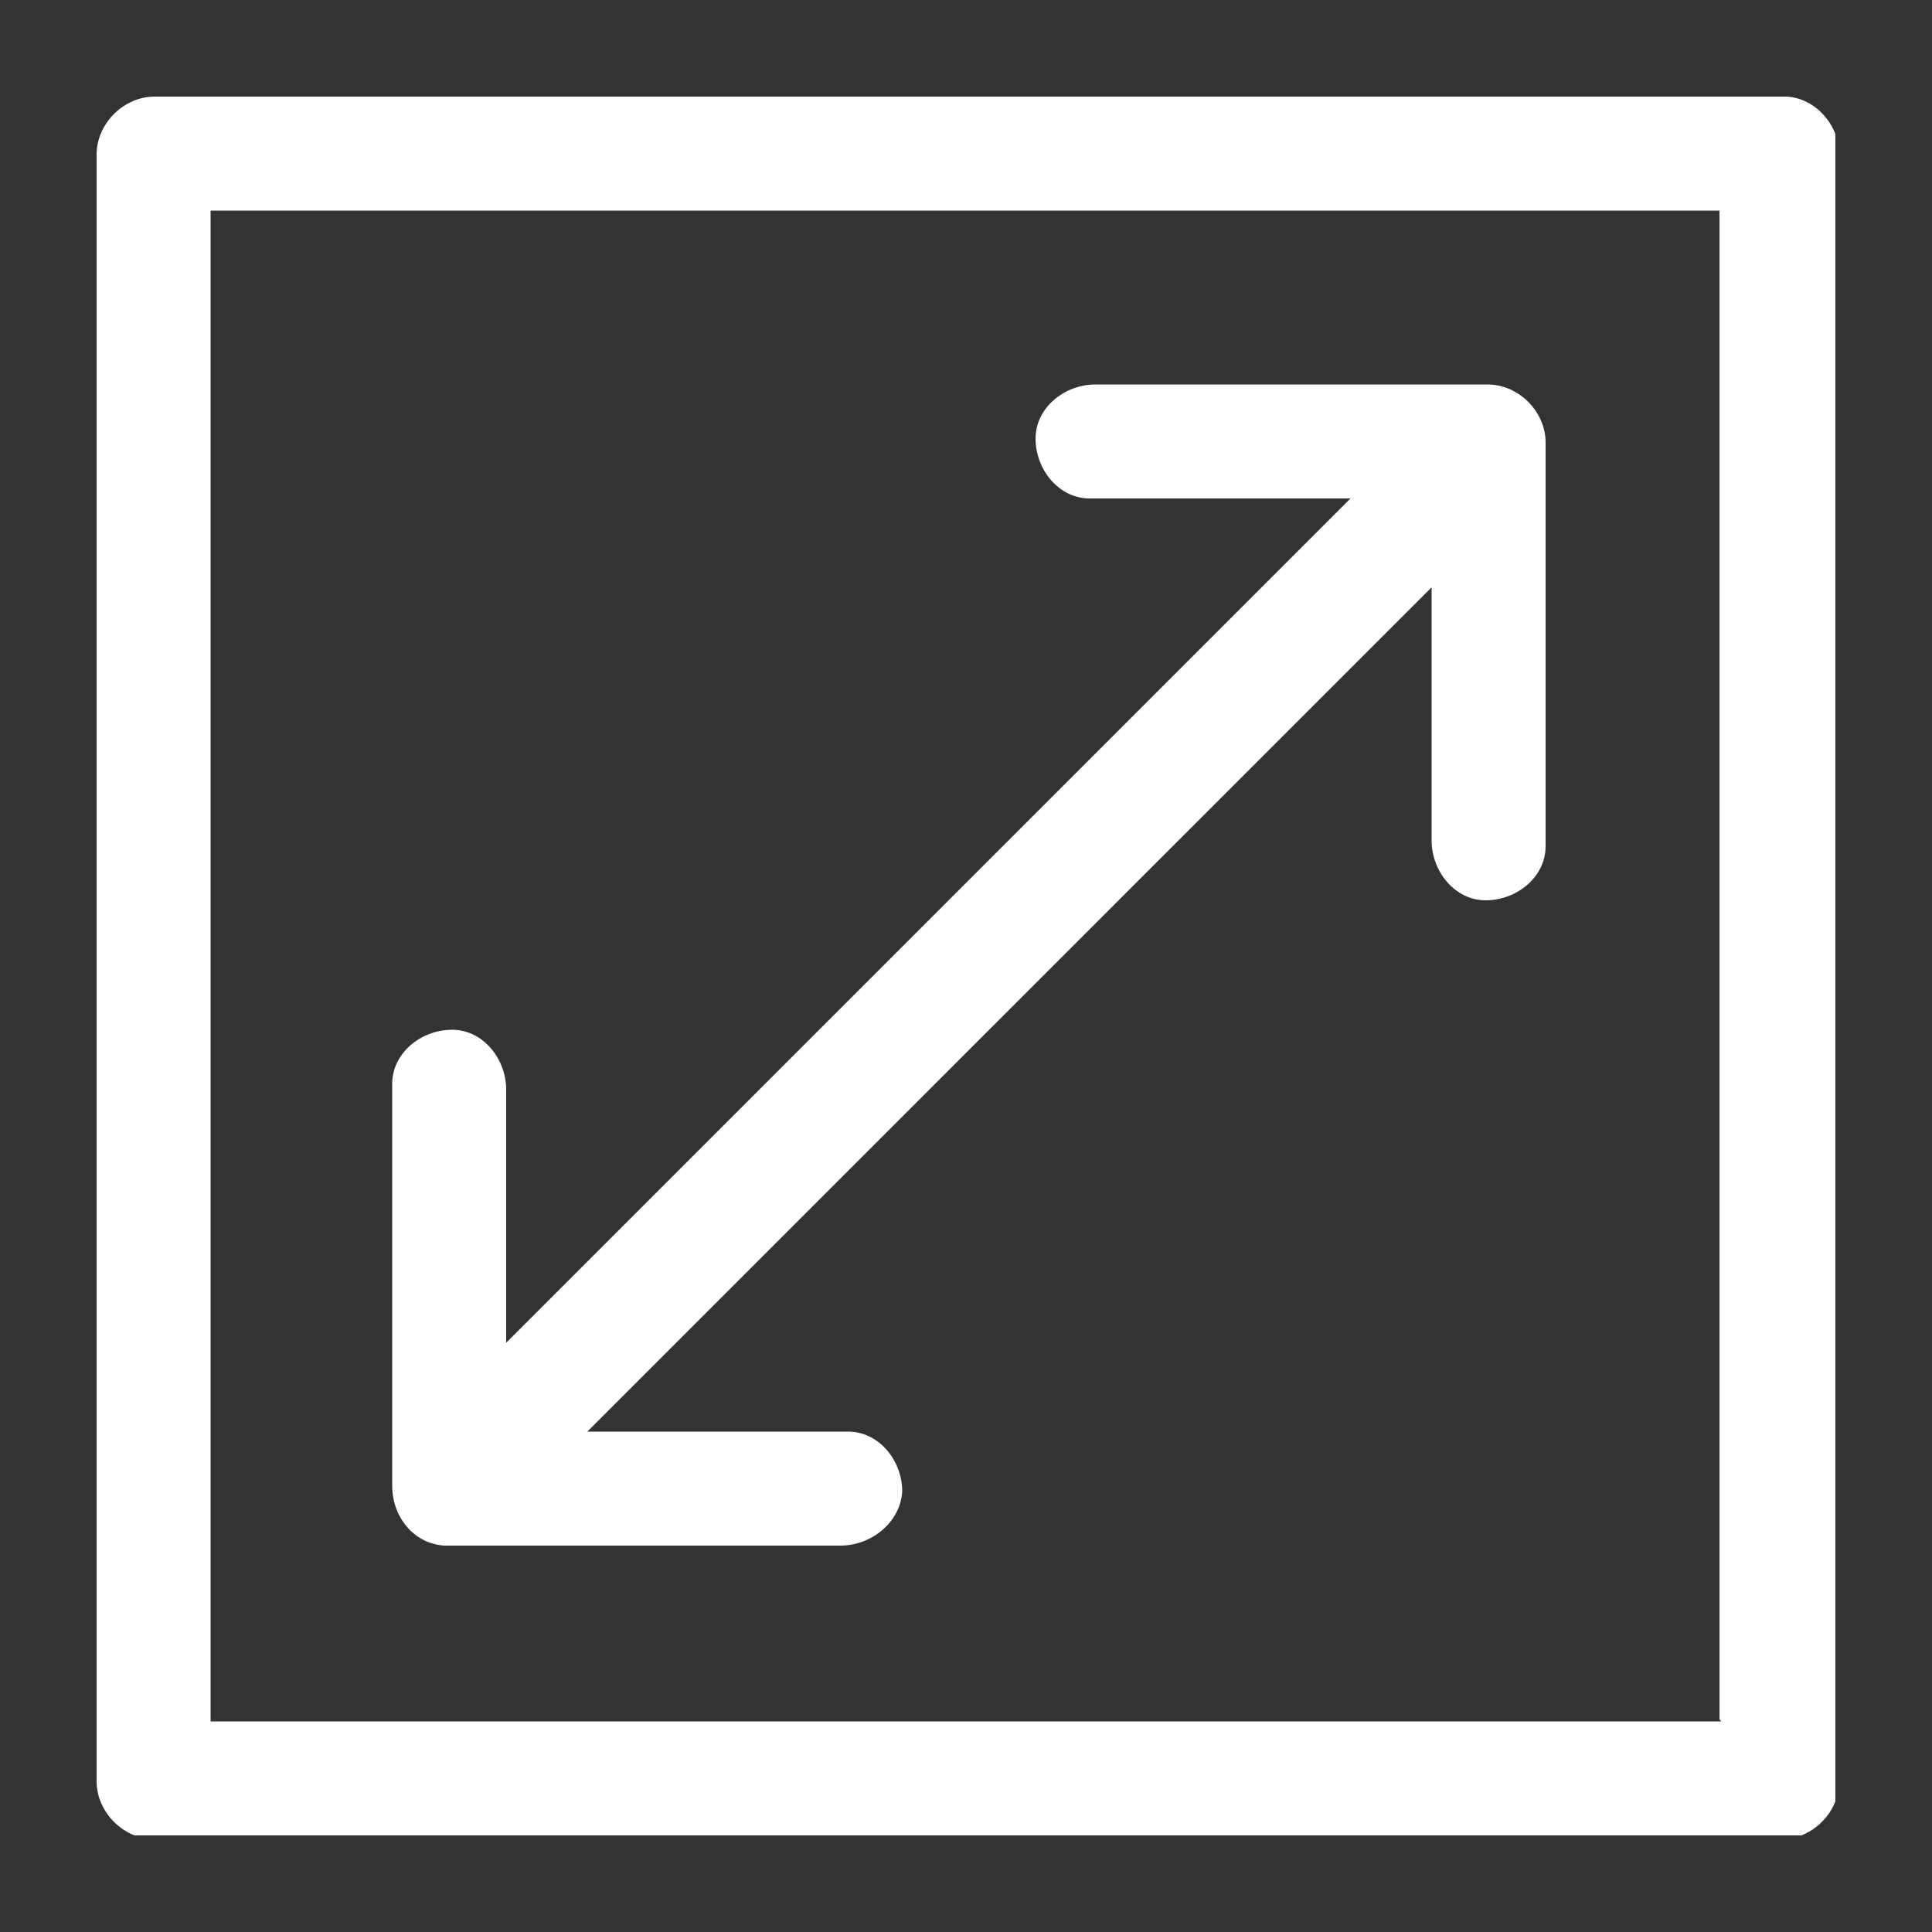 <?xml version="1.0" encoding="UTF-8"?>
<svg id="Calque_1" data-name="Calque 1" xmlns="http://www.w3.org/2000/svg" version="1.1" xmlns:xlink="http://www.w3.org/1999/xlink" viewBox="0 0 100 100">
  <rect x="0" y="0" width="100" height="100" fill="#333333" stroke="none"/>
  <defs>
    <style>
      .cls-1 {
        fill: none;
      }

      .cls-1, .cls-2 {
        stroke-width: 0px;
      }

      .cls-3 {
        clip-path: url(#clippath);
      }

      .cls-2 {
        fill: #fff;
      }
    </style>
    <clipPath id="clippath">
      <rect class="cls-1" x="5" y="5" width="90" height="90"/>
    </clipPath>
  </defs>
  <g class="cls-3">
    <g id="Groupe_48" data-name="Groupe 48">
      <path id="Tracé_236" data-name="Tracé 236" class="cls-2" d="M92.1,5H8c-1.6,0-3,1.4-3,3v84.2c0,1.6,1.4,3,3,3h84.2c1.6,0,3-1.4,3-3V8c0-1.5-1.2-2.9-2.7-3h-.2M89.1,89.1H10.9V10.9h78.1v78.1"/>
      <path id="Tracé_237" data-name="Tracé 237" class="cls-2" d="M23.1,80h20.4c1.6,0,3.1-1.2,3.2-2.8,0-1.6-1.2-3.1-2.8-3.1h-13.5l43.7-43.7v13.1c0,1.6,1.2,3.1,2.8,3.1,1.6,0,3.1-1.2,3.1-2.8v-20.9c0-1.6-1.4-3-3-3h-20.3c-1.6,0-3.1,1.2-3.1,2.8,0,1.6,1.2,3.1,2.8,3.1h13.5l-43.7,43.7v-13.1c0-1.6-1.2-3.1-2.8-3.1s-3.1,1.2-3.1,2.8v20.8c0,1.6,1.1,3,2.7,3.1h.3"/>
    </g>
  </g>
</svg>